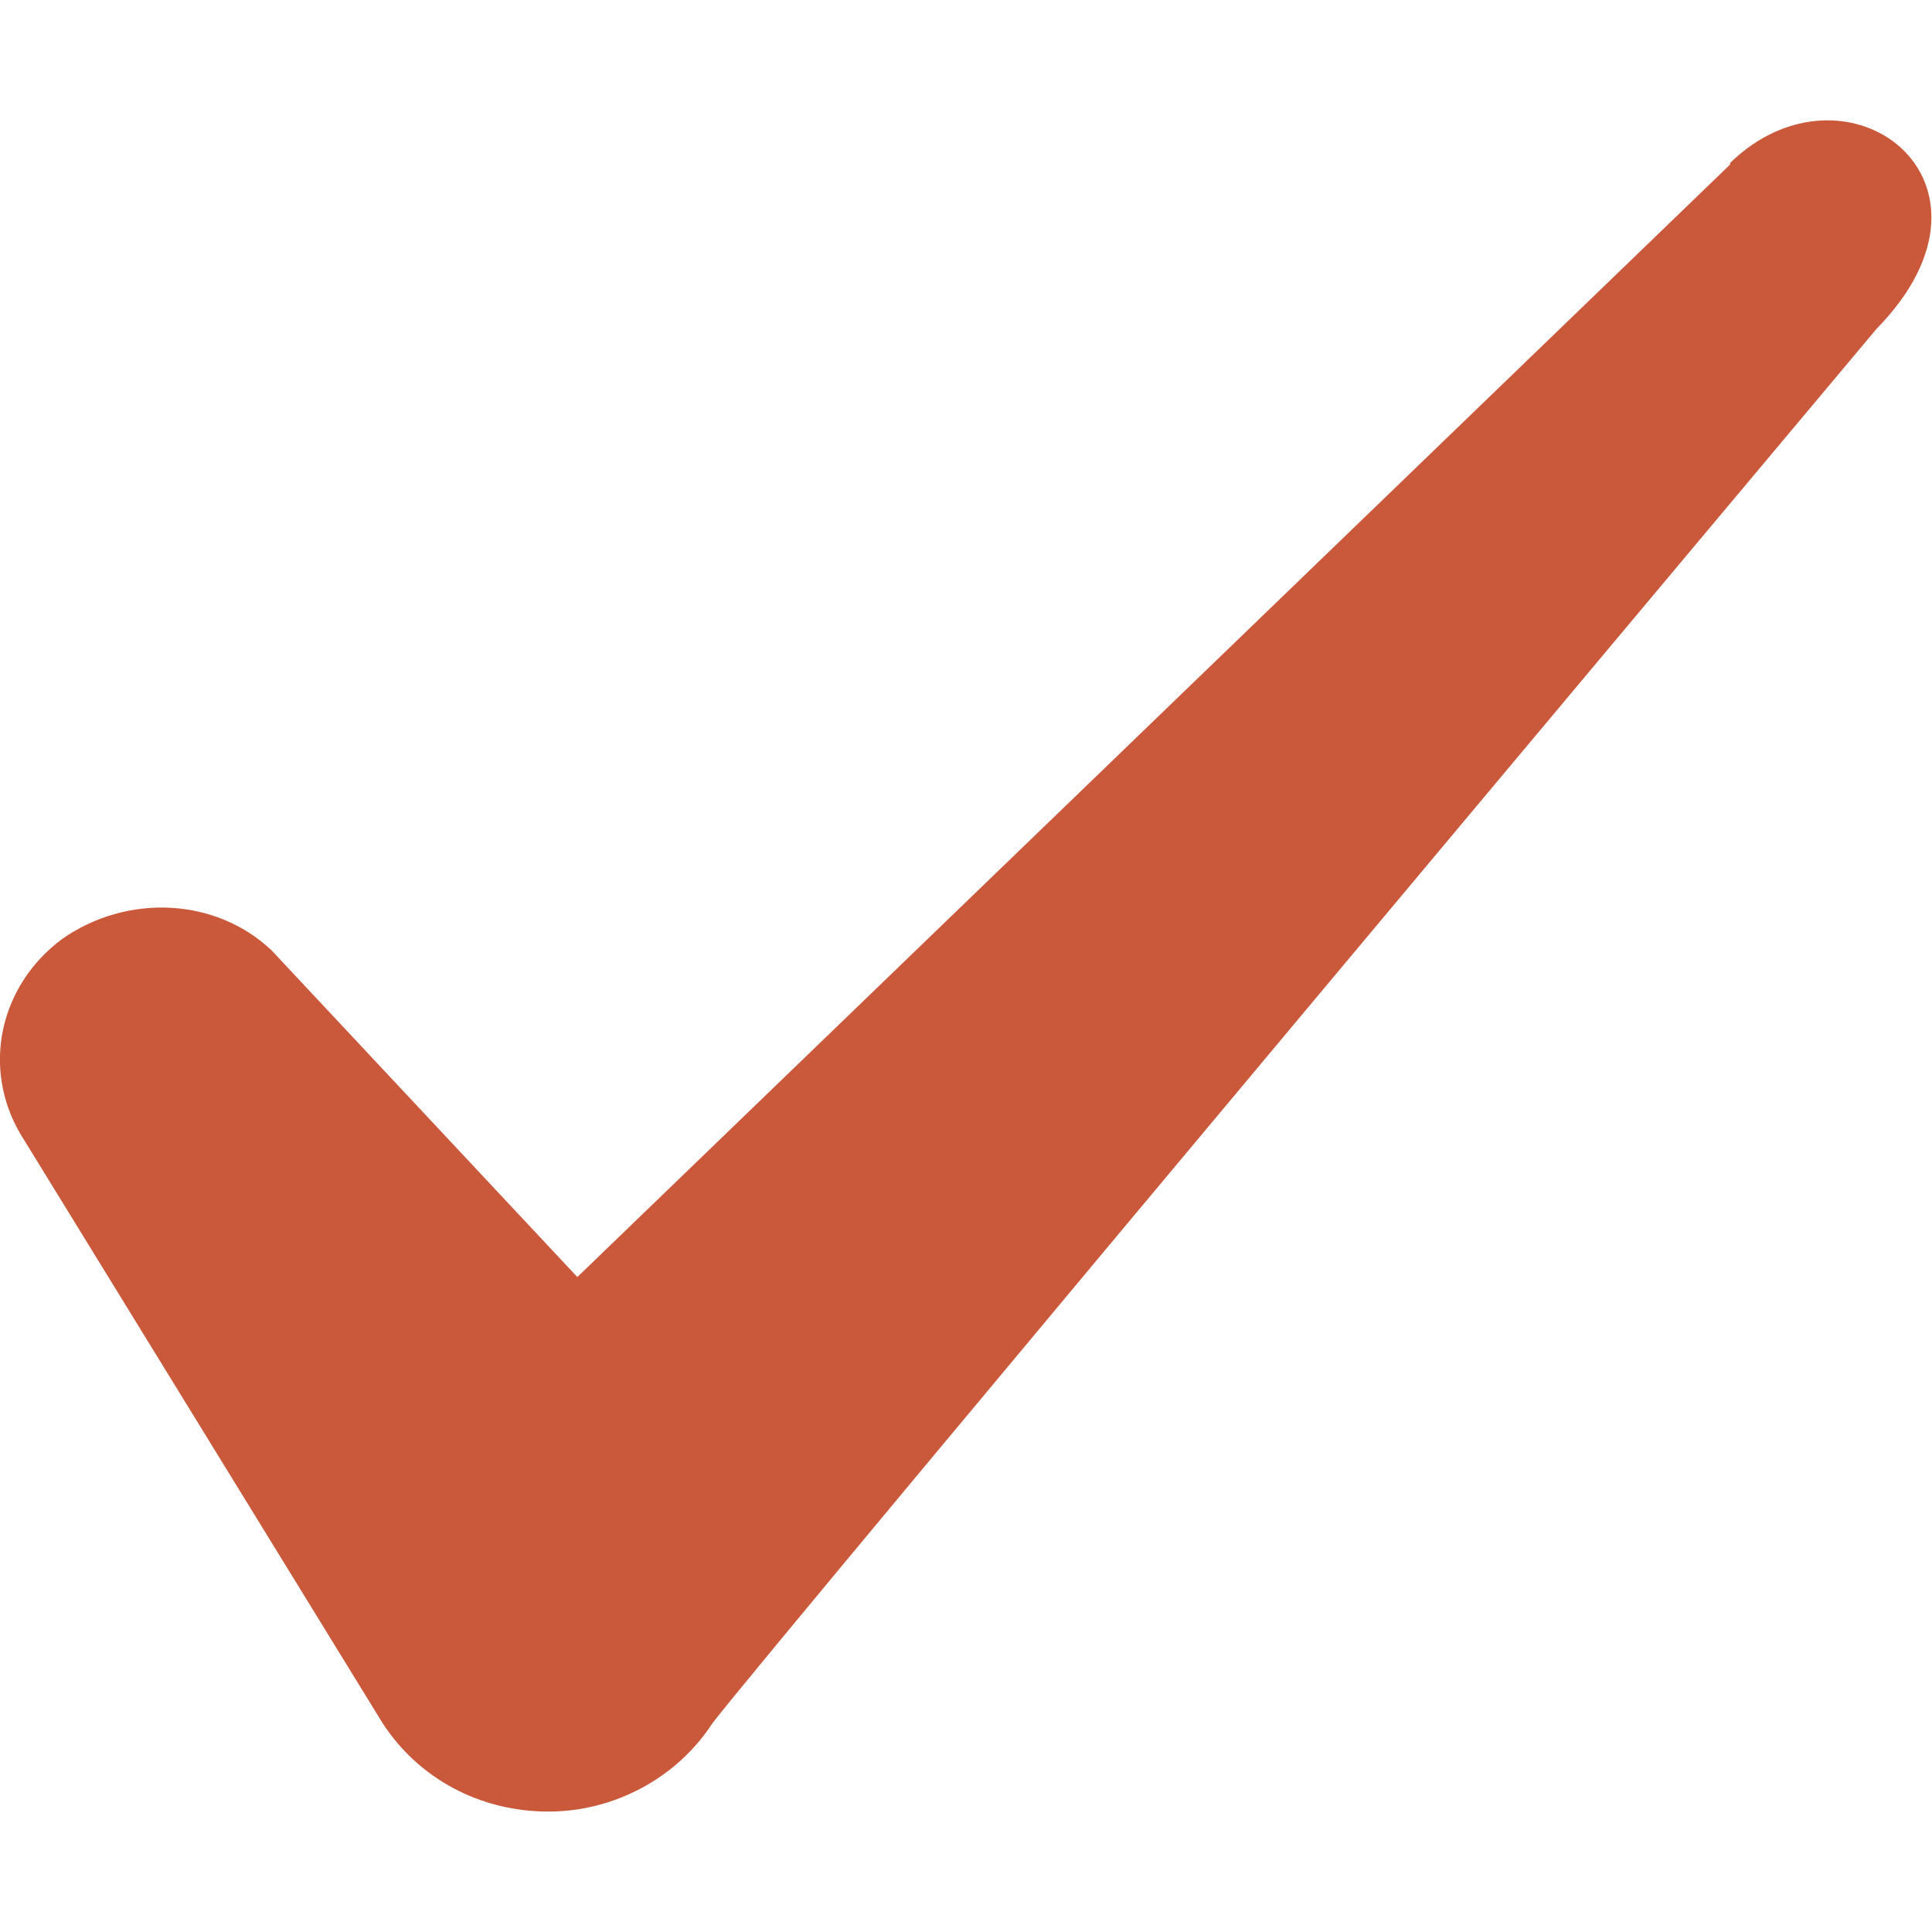 <svg xmlns="http://www.w3.org/2000/svg" fill="none" viewBox="0 0 12 12" height="12" width="12">
<path fill="#CA583A" d="M10.746 1.022L3.586 7.932L1.686 5.902C1.336 5.572 0.786 5.552 0.386 5.832C-0.004 6.122 -0.114 6.632 0.126 7.042L2.376 10.702C2.596 11.042 2.976 11.252 3.406 11.252C3.816 11.252 4.206 11.042 4.426 10.702C4.786 10.232 11.656 2.042 11.656 2.042C12.556 1.122 11.466 0.312 10.746 1.012V1.022Z" clip-rule="evenodd" fill-rule="evenodd"></path>
</svg>

